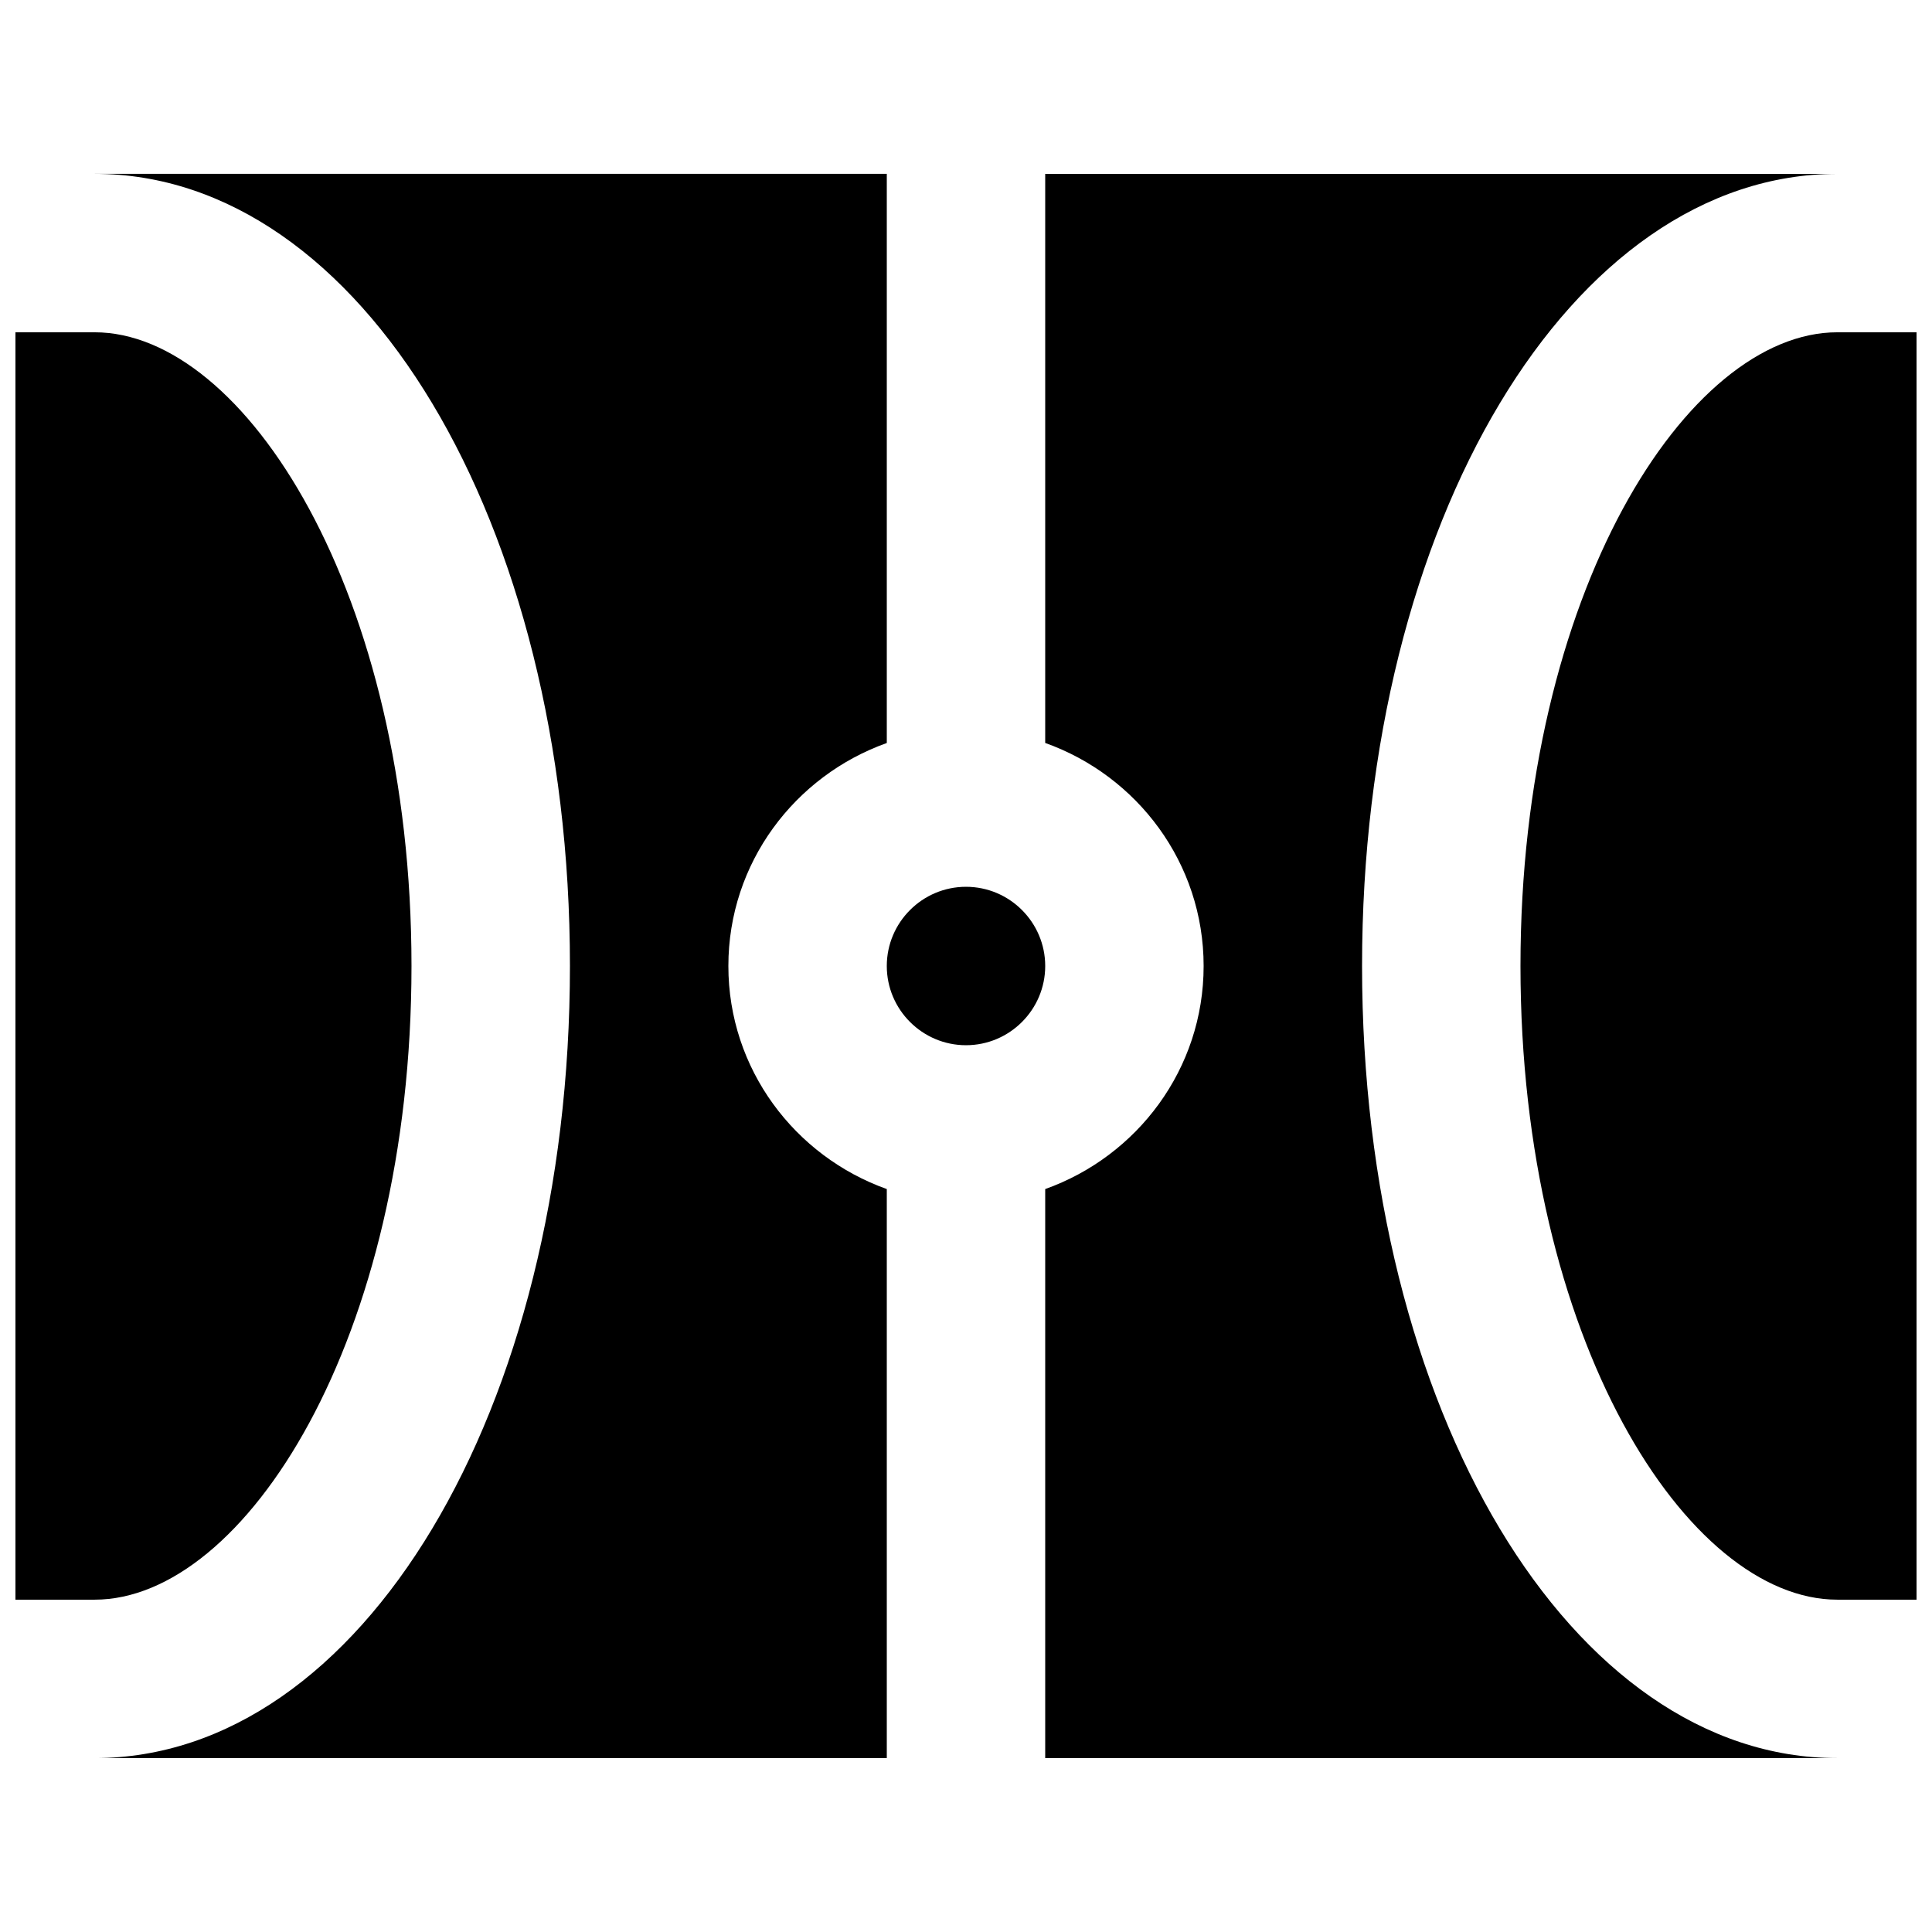 <?xml version="1.0" encoding="UTF-8"?>
<!-- Uploaded to: SVG Repo, www.svgrepo.com, Generator: SVG Repo Mixer Tools -->
<svg width="800px" height="800px" version="1.1" viewBox="144 144 512 512" xmlns="http://www.w3.org/2000/svg">
 <defs>
  <clipPath id="b">
   <path d="m546 232h105.9v336h-105.9z"/>
  </clipPath>
  <clipPath id="a">
   <path d="m148.09 232h105.91v336h-105.91z"/>
  </clipPath>
 </defs>
 <g clip-path="url(#b)">
  <path d="m630.91 232.06c-39.719 0-83.969 68.98-83.969 167.94s44.25 167.93 83.969 167.93h20.992v-335.87z" fill-rule="evenodd"/>
 </g>
 <path d="m400 379.01c-11.566 0-20.992 9.426-20.992 20.992s9.426 20.992 20.992 20.992 20.992-9.426 20.992-20.992-9.426-20.992-20.992-20.992" fill-rule="evenodd"/>
 <path d="m379.01 459.11c-24.371-8.691-41.984-31.781-41.984-59.113 0-27.332 17.613-50.402 41.984-59.094v-150.83h-209.92c70.617 0 125.95 92.219 125.95 209.92 0 117.72-55.332 209.92-125.95 209.92h209.92z" fill-rule="evenodd"/>
 <g clip-path="url(#a)">
  <path d="m253.05 400c0-98.957-44.25-167.94-83.965-167.94h-20.992v335.87h20.992c39.715 0 83.965-68.977 83.965-167.93" fill-rule="evenodd"/>
 </g>
 <path d="m504.96 400c0-117.7 55.336-209.92 125.95-209.92h-209.92v150.81c24.371 8.688 41.984 31.781 41.984 59.113s-17.613 50.422-41.984 59.113v150.8h209.92c-70.617 0-125.95-92.219-125.95-209.92" fill-rule="evenodd"/>
</svg>
